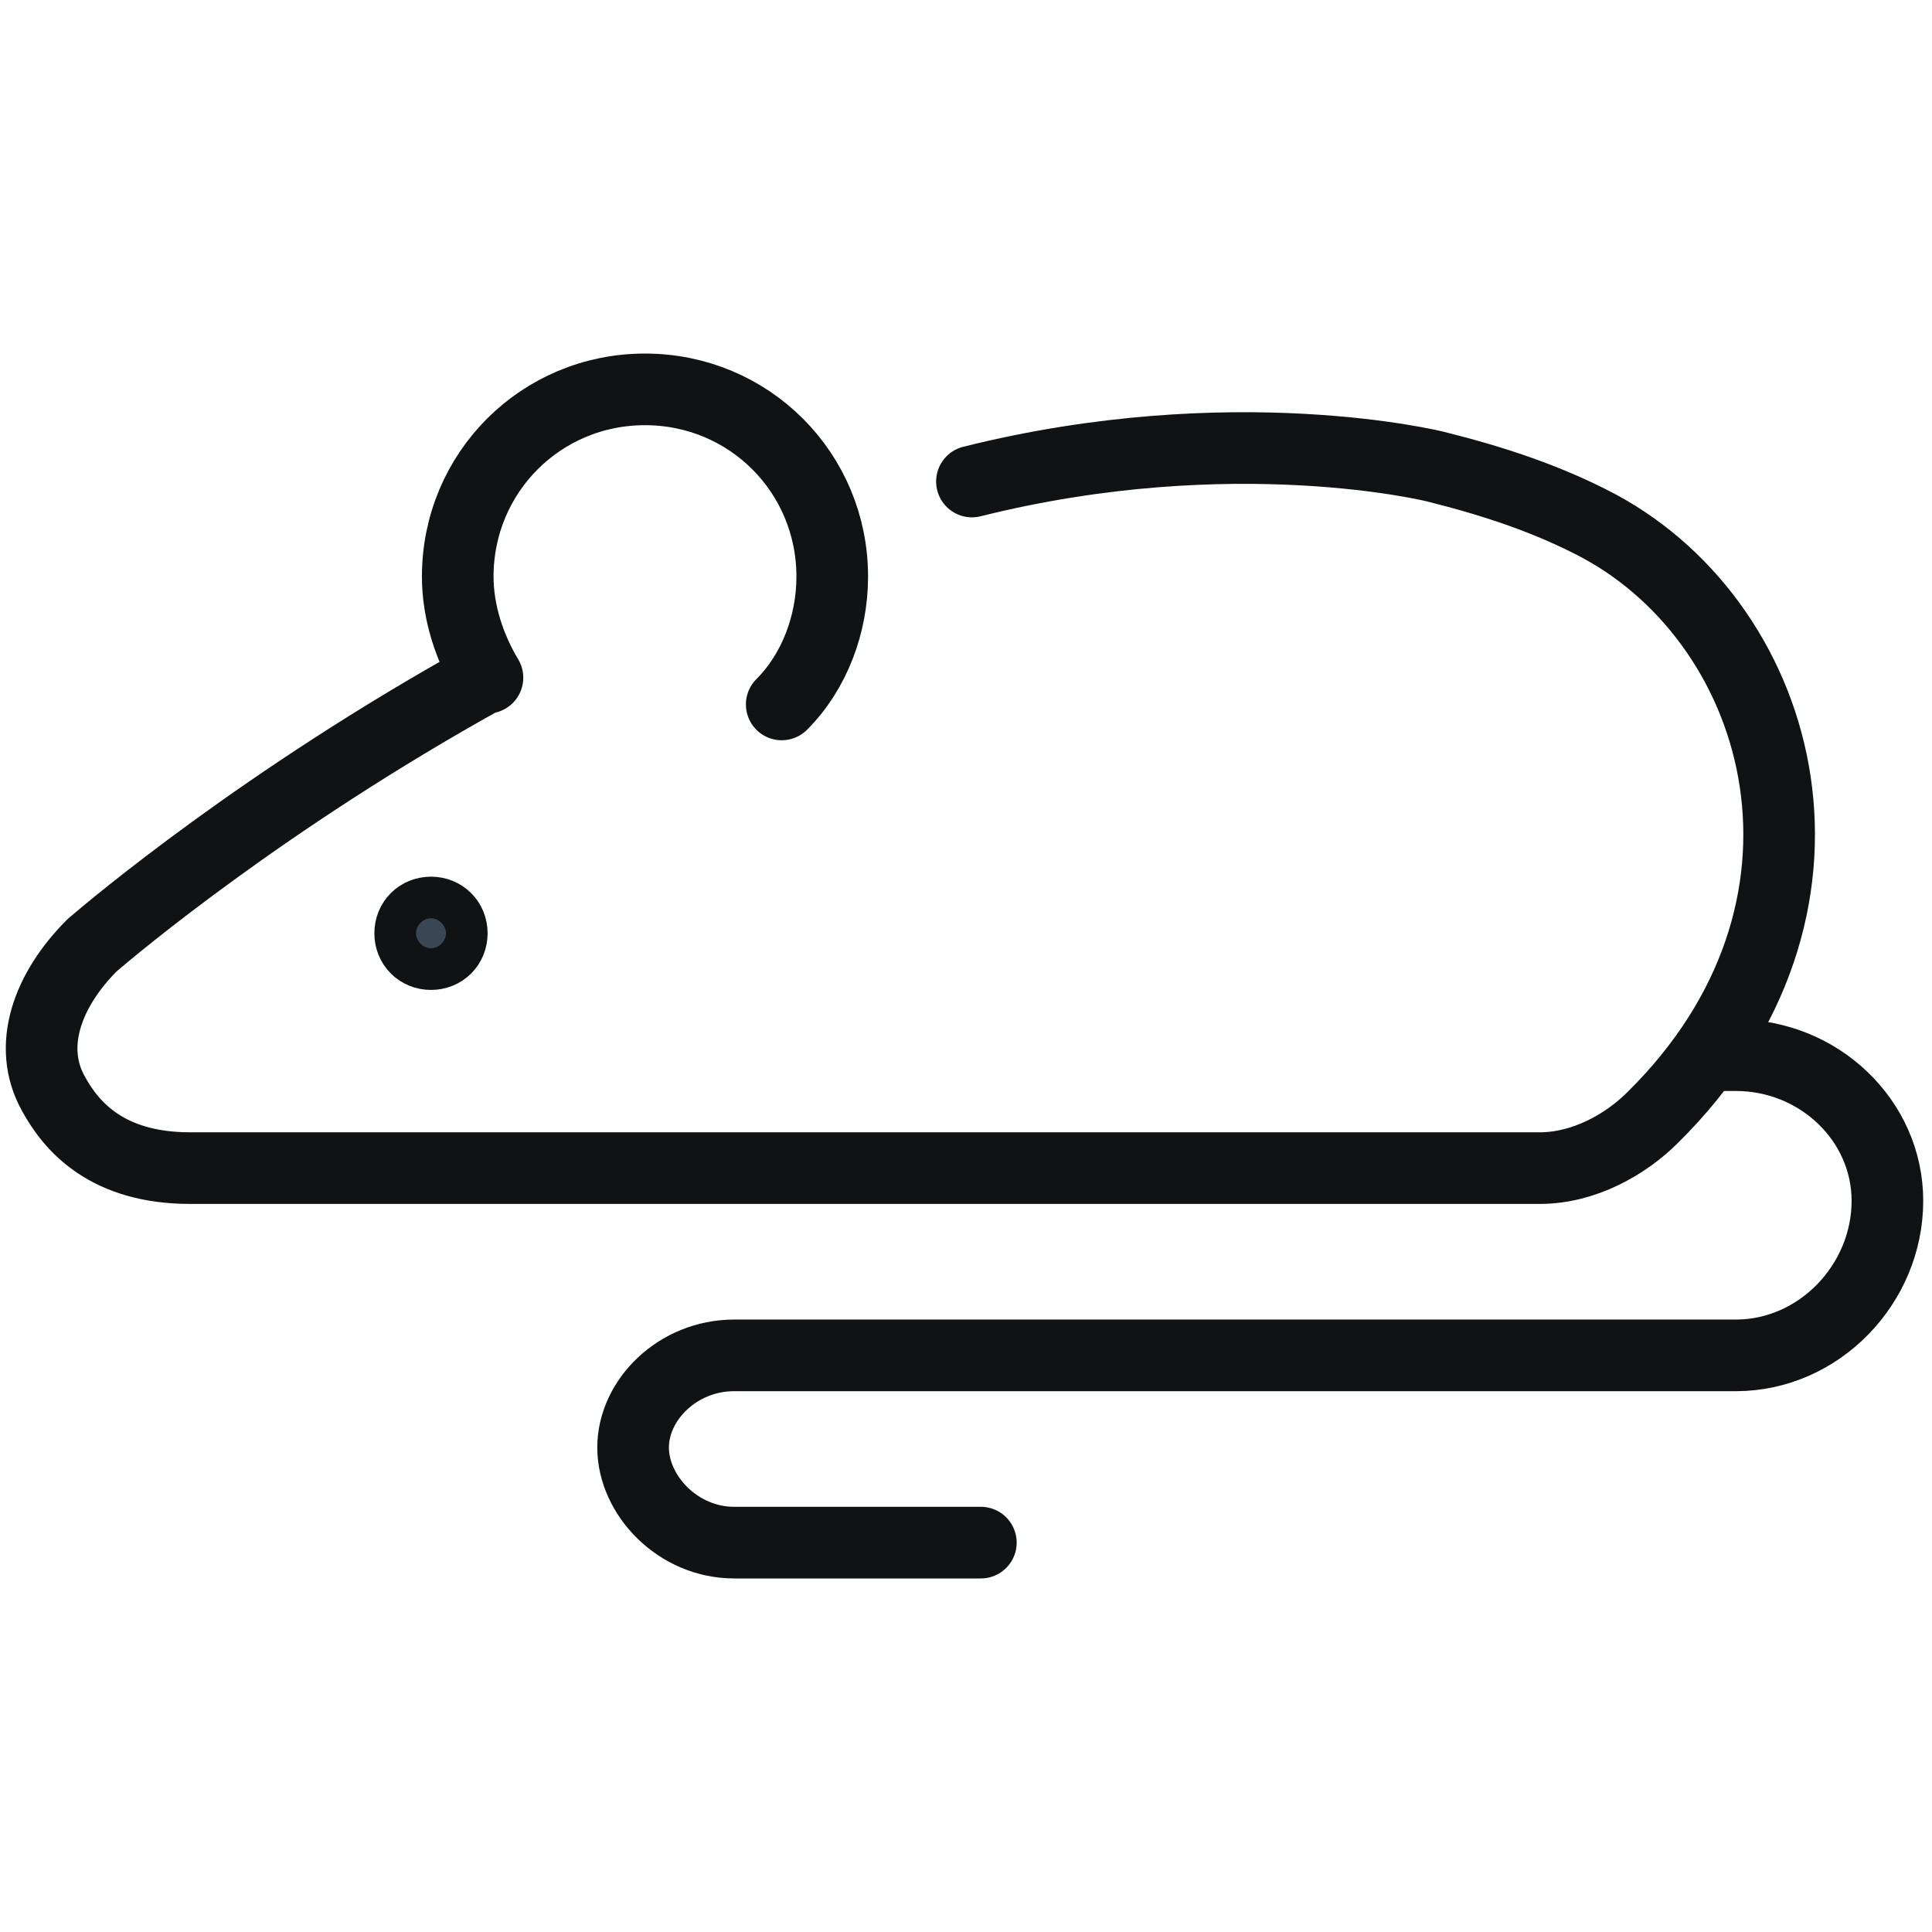 <?xml version="1.0" encoding="UTF-8"?>
<!-- Generator: Adobe Illustrator 24.1.3, SVG Export Plug-In . SVG Version: 6.00 Build 0)  -->
<svg xmlns="http://www.w3.org/2000/svg" xmlns:xlink="http://www.w3.org/1999/xlink" version="1.1" id="Layer_1" x="0px" y="0px" viewBox="0 0 65 65" style="enable-background:new 0 0 65 65;" xml:space="preserve">
<style type="text/css">
	.st0{fill:none;stroke:#111214;stroke-width:2.41;stroke-linecap:round;stroke-miterlimit:10;}
	.st1{fill:#3A4654;stroke:#111214;stroke-width:2.41;stroke-miterlimit:10;}
	.st2{fill:none;stroke:#111214;stroke-width:2.41;stroke-linecap:round;stroke-linejoin:round;stroke-miterlimit:10;}
</style>
<g>
	<path class="st0" d="M33,51.9h-8.3c-1.9,0-3.4-1.6-3.4-3.2c0-1.6,1.5-3.1,3.4-3.1h33.7c2.8,0,5.1-2.4,5.1-5.2   c0-2.7-2.3-4.9-5.1-4.9h-0.5"></path>
	<g>
		<g>
			<path class="st1" d="M15.2,31.4c0,0.4-0.3,0.7-0.7,0.7s-0.7-0.3-0.7-0.7c0-0.4,0.3-0.7,0.7-0.7S15.2,31,15.2,31.4z"></path>
		</g>
	</g>
	<path class="st2" d="M26.3,23.7c1.1-1.1,1.7-2.7,1.7-4.3c0-3.5-2.8-6.3-6.3-6.3s-6.3,2.8-6.3,6.3c0,1.2,0.4,2.4,1,3.4h-0.1   c-7.4,4.1-12.5,8.4-13.2,9c-1.5,1.5-2.2,3.4-1.3,5c0.6,1.1,1.8,2.5,4.6,2.5h44.7h0.7c1.5,0,2.9-0.8,3.8-1.7   c7.1-7,4.5-16.5-1.8-19.9c-1.7-0.9-3.5-1.5-5.5-2c0,0-6.8-1.7-15.6,0.5"></path>
</g>
</svg>

